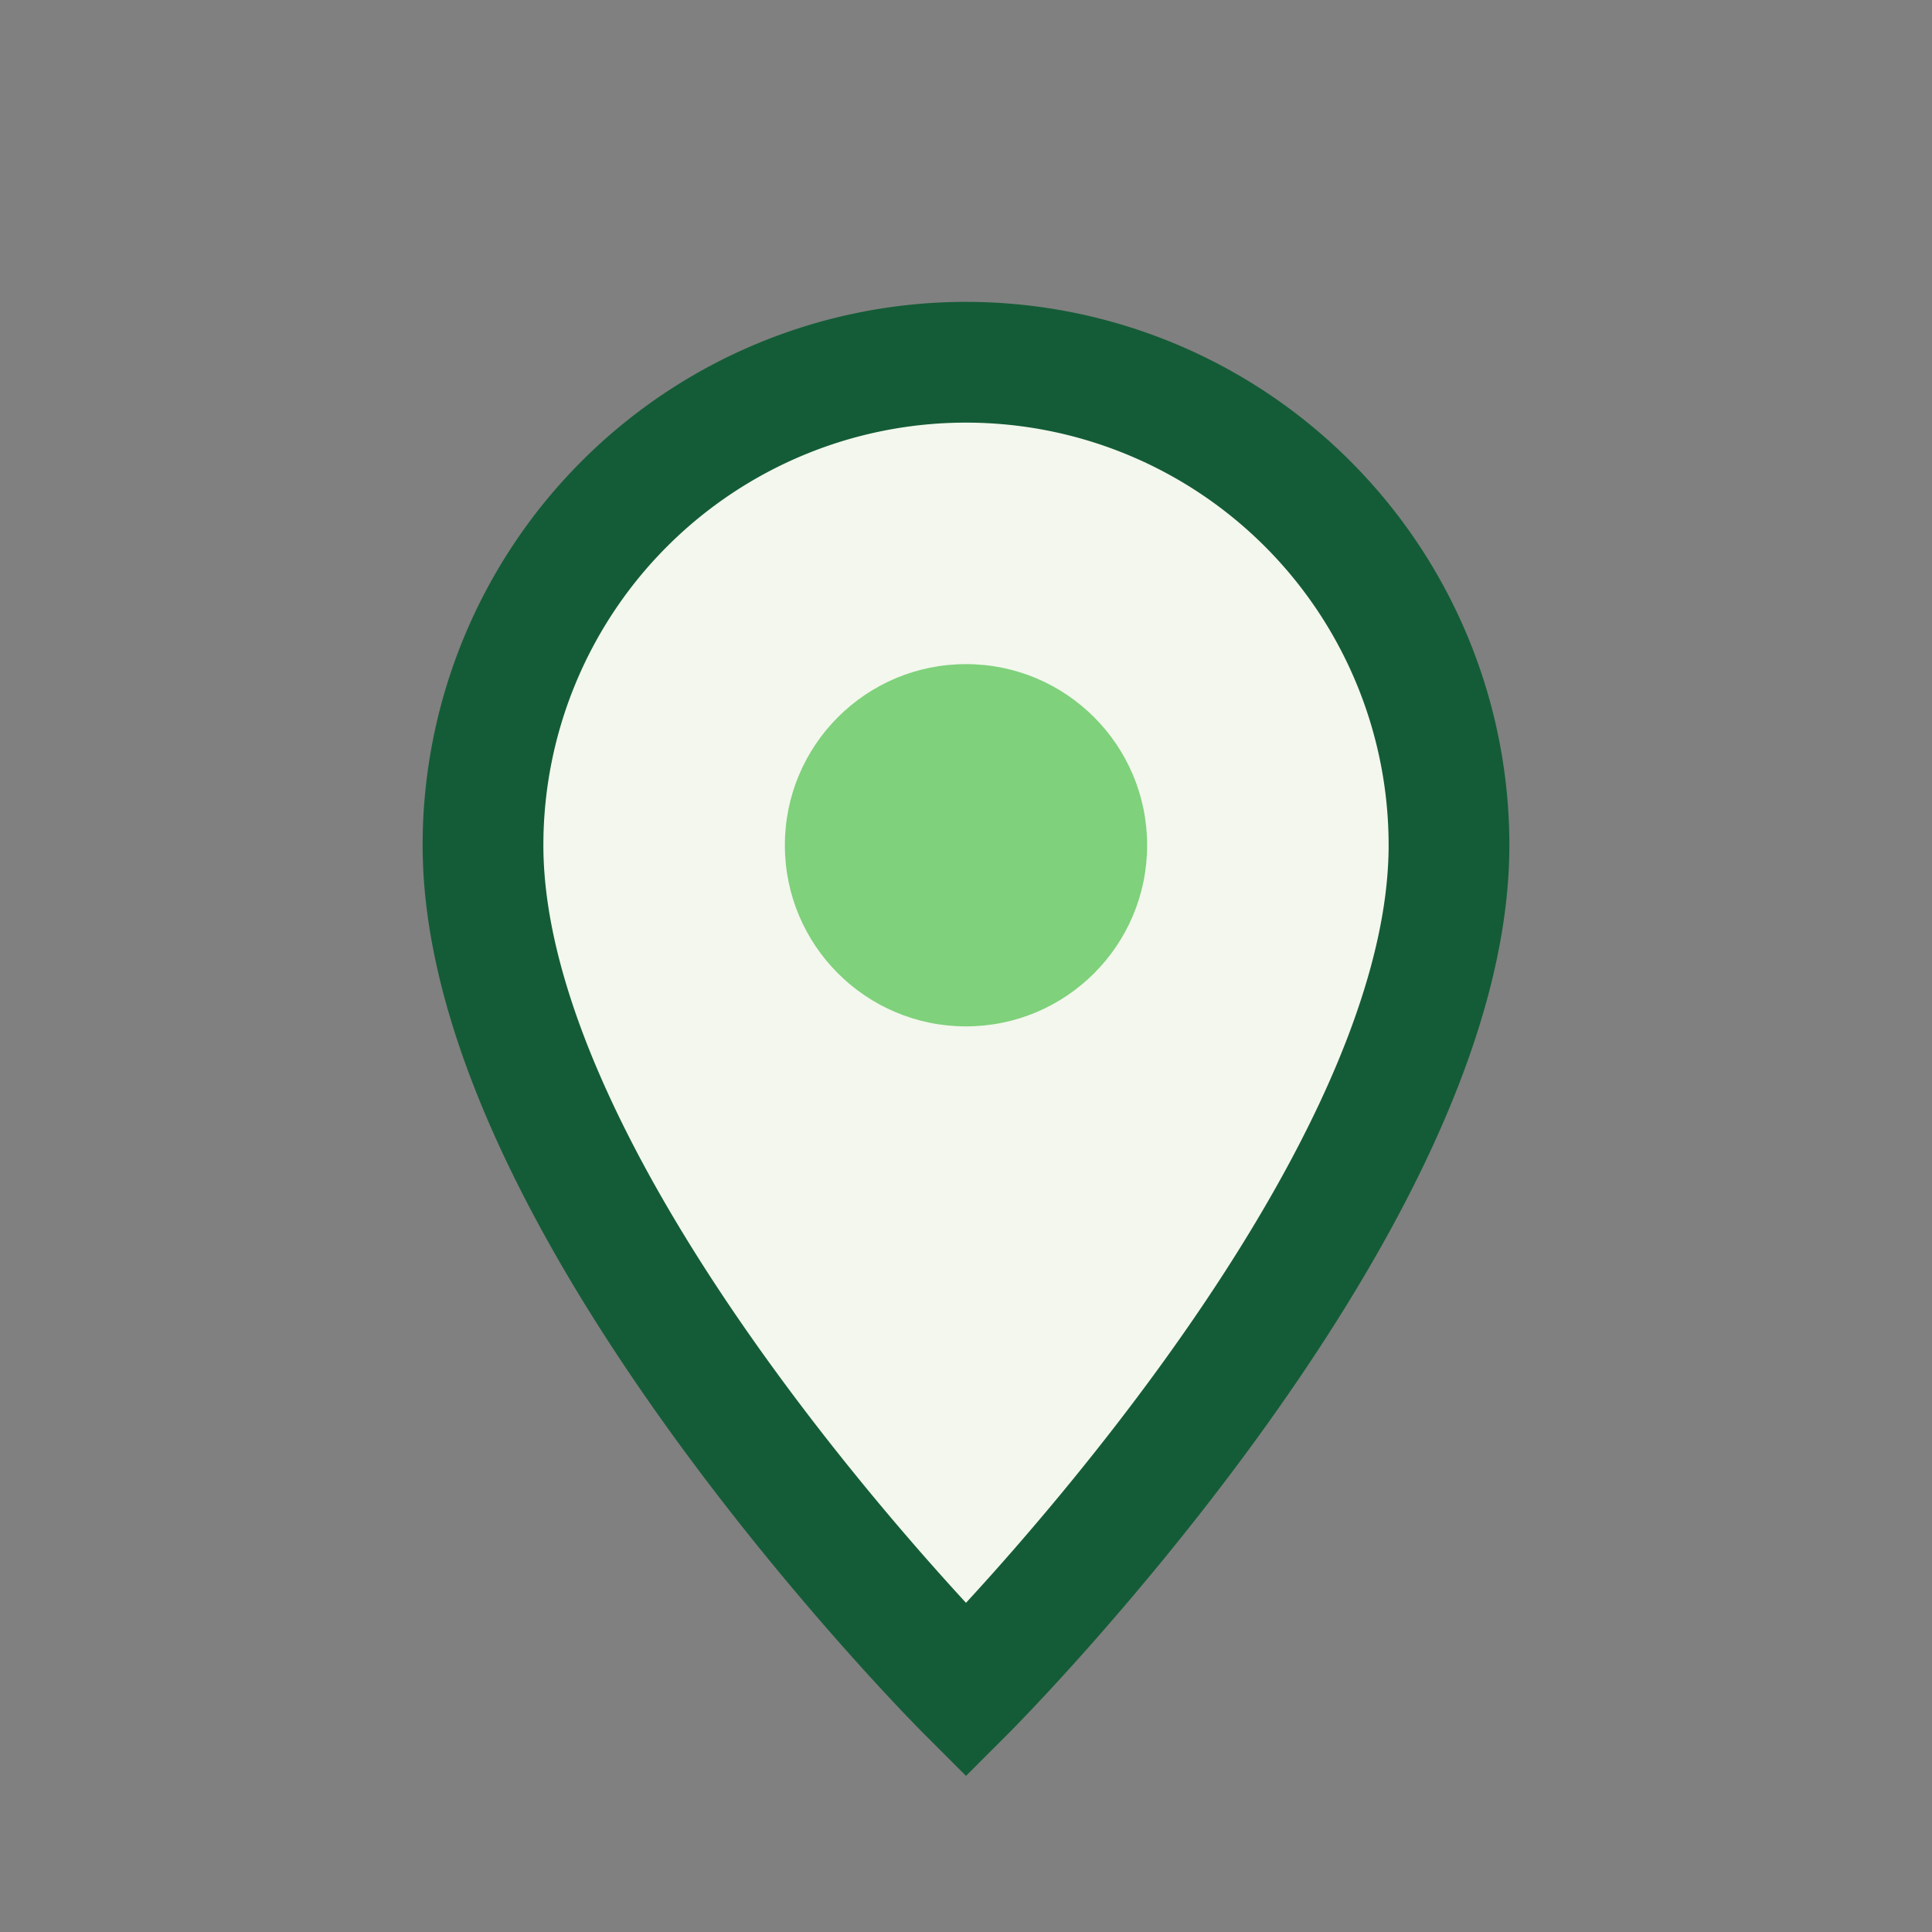 <?xml version="1.0" encoding="UTF-8"?>
<svg xmlns="http://www.w3.org/2000/svg" width="32" height="32" viewBox="0 0 32 32"><rect x="0" y="0" width="32" height="32" fill="#808080" stroke="none"/><path d="M16 28s-8-8-8-14a8 8 0 1 1 16 0c0 6-8 14-8 14z" fill="#F3F7ED" stroke="#145C37" stroke-width="2"/><circle cx="16" cy="14" r="3" fill="#7FD17B"/></svg>